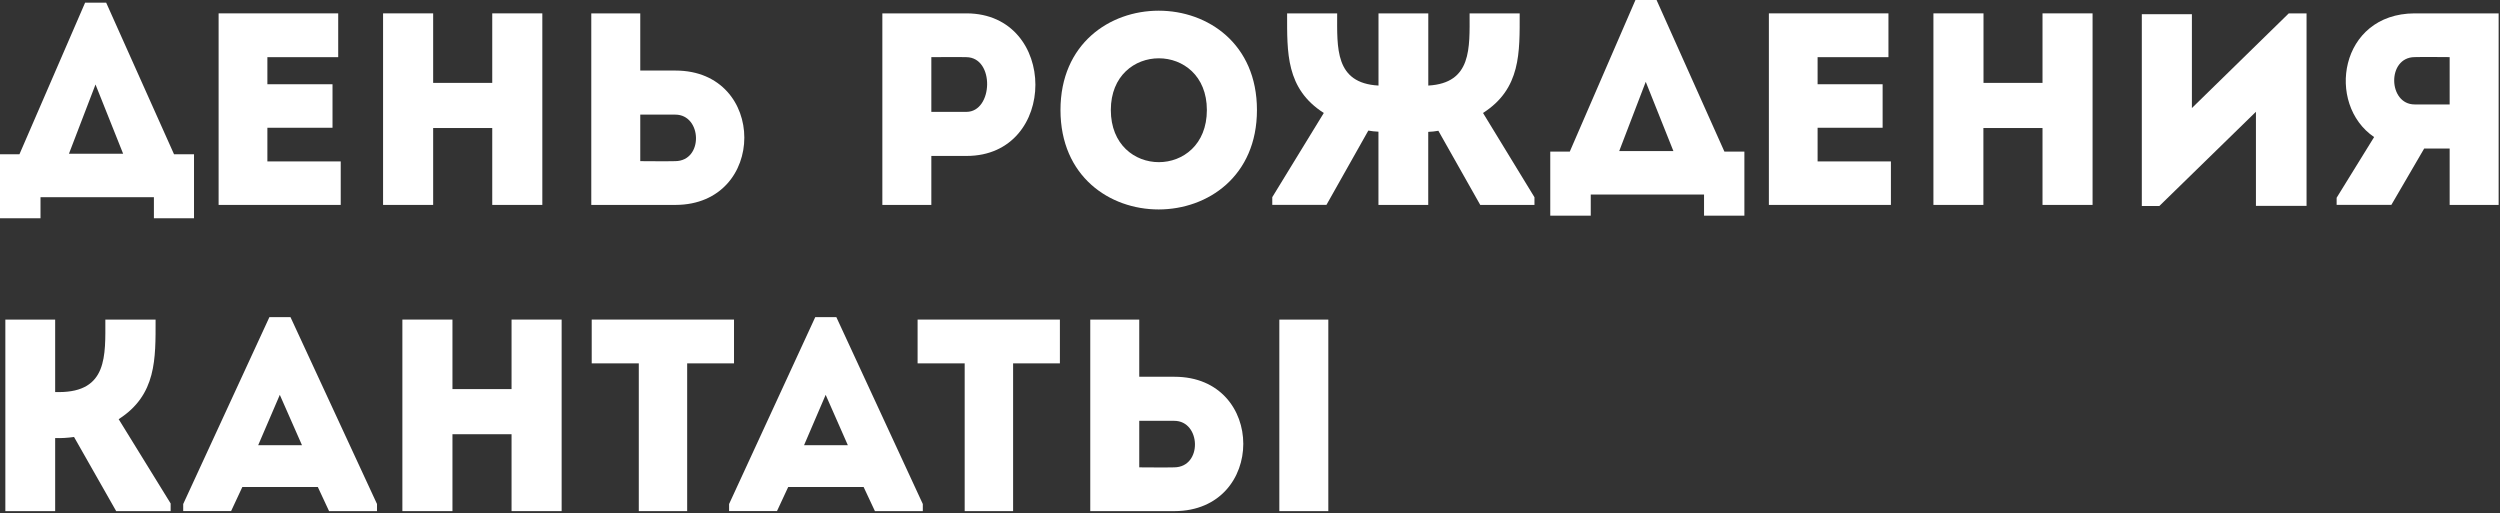 <?xml version="1.0" encoding="UTF-8"?> <svg xmlns="http://www.w3.org/2000/svg" width="935" height="192" viewBox="0 0 935 192" fill="none"><rect x="0" y="0" width="935" height="192" fill="#333333" stroke="none"/> <path d="M15.15 81.64H0V57.7H7.27L31.83 1H39.71L65.09 57.7H72.56V81.64H57.56V73.76H15.15V81.64ZM25.79 57.49H46.05L35.72 31.6L25.79 57.49Z" fill="white"></path> <path d="M126.49 21.38H100V31.51H124.36V47.78H100V60.37H127.43V76.64H81.76V5H126.49V21.38Z" fill="white"></path> <path d="M202.83 76.64H184.1V47.88H162V76.64H143.27V5H162V31H184.1V5H202.83V76.64Z" fill="white"></path> <path d="M239.46 26.39H252.66C286.95 26.39 286.95 76.54 252.66 76.64H221.14V5H239.46V26.39ZM239.46 42.87V60.27C243.66 60.27 248.26 60.37 252.56 60.27C263.2 60.16 262.56 42.87 252.56 42.87H239.46Z" fill="white"></path> <path d="M330 76.64V5H361.52C395.81 5.1 395.81 58.32 361.52 58.32H348.32V76.64H330ZM361.42 21.38C357.12 21.27 352.52 21.38 348.32 21.38V41.84H361.42C371.45 41.84 372.1 21.48 361.42 21.38Z" fill="white"></path> <path d="M396.62 41.148C396.62 -8.383 470.1 -8.383 470.1 41.148C470.1 90.677 396.62 90.787 396.62 41.148ZM451.37 41.148C451.37 15.357 415.45 15.357 415.45 41.148C415.45 67.147 451.37 67.147 451.37 41.148V41.148Z" fill="white"></path> <path d="M515.54 49.25C514.269 49.202 513.002 49.065 511.75 48.84L496.1 76.61H475.83V73.74L495.1 42.25C480.87 33.15 481.38 19.64 481.38 5H500.1C500.1 17.9 499.18 31.1 515.56 32V5H534.18V32C550.56 31.08 549.63 17.88 549.63 5H568.36C568.36 19.64 568.87 33.15 554.65 42.25L573.89 73.77V76.64H553.61L537.95 48.91C536.698 49.135 535.431 49.272 534.16 49.32V76.64H515.54V49.25Z" fill="white"></path> <path d="M594.94 80.65H579.8V56.7H587.1L611.66 0H619.55L644.93 56.7H652.4V80.65H637.31V72.76H594.94V80.65ZM605.59 56.49H625.85L615.51 30.6L605.59 56.49Z" fill="white"></path> <path d="M706.28 21.38H679.78V31.51H704.1V47.78H679.78V60.37H707.2V76.64H661.56V5H706.28V21.38Z" fill="white"></path> <path d="M782.62 76.64H763.9V47.88H741.79V76.64H723.1V5H741.83V31H763.9V5H782.62V76.64Z" fill="white"></path> <path d="M807.59 77.05H801.04V5.31H819.77V40.41L856 5H862.65V77H843.72V41.8L807.59 77.05Z" fill="white"></path> <path d="M887.92 51.26C869.81 38.98 874.92 5.1 903.07 5H934.49V76.64H916.17V55.54H906.65L894.37 76.62H873.9V73.96L887.92 51.26ZM916.17 39.08V21.36C911.87 21.36 907.37 21.25 903.07 21.36C892.63 21.46 893.14 39.06 903.07 39.06L916.17 39.08Z" fill="white"></path> <path d="M2 191.16V119.52H20.63V146.64H22C40.32 146.64 39.4 132.93 39.4 119.52H58.19C58.19 134.16 58.6 147.67 44.38 156.77L63.82 188.29V191.16H43.45L27.69 163.43C25.353 163.768 22.991 163.905 20.63 163.84V191.16H2Z" fill="white"></path> <path d="M118.87 182.15H90.63L86.43 191.15H68.52V188.5L100.76 118.6H108.64L141 188.5V191.16H123.07L118.87 182.15ZM104.65 147.67L96.56 166.5H112.94L104.65 147.67Z" fill="white"></path> <path d="M210.05 191.16H191.32V162.4H169.22V191.16H150.49V119.52H169.22V145.52H191.32V119.52H210.05V191.16Z" fill="white"></path> <path d="M221.3 135.9V119.52H274.52V135.9H257V191.16H238.91V135.9H221.3Z" fill="white"></path> <path d="M323 182.15H294.78L290.59 191.15H272.68V188.5L304.91 118.6H312.79L345.13 188.5V191.16H327.22L323 182.15ZM308.8 147.67L300.72 166.5H317.09L308.8 147.67Z" fill="white"></path> <path d="M343.18 135.9V119.52H396.4V135.9H378.9V191.16H360.79V135.9H343.18Z" fill="white"></path> <path d="M426.08 119.52V140.91H439.28C473.56 140.91 473.56 191.06 439.28 191.16H407.76V119.52H426.08ZM426.08 157.39V174.79C430.27 174.79 434.88 174.89 439.17 174.79C449.82 174.68 449.17 157.39 439.17 157.39H426.08ZM478.47 119.52H496.79V191.16H478.47V119.52Z" fill="white"></path> </svg> 